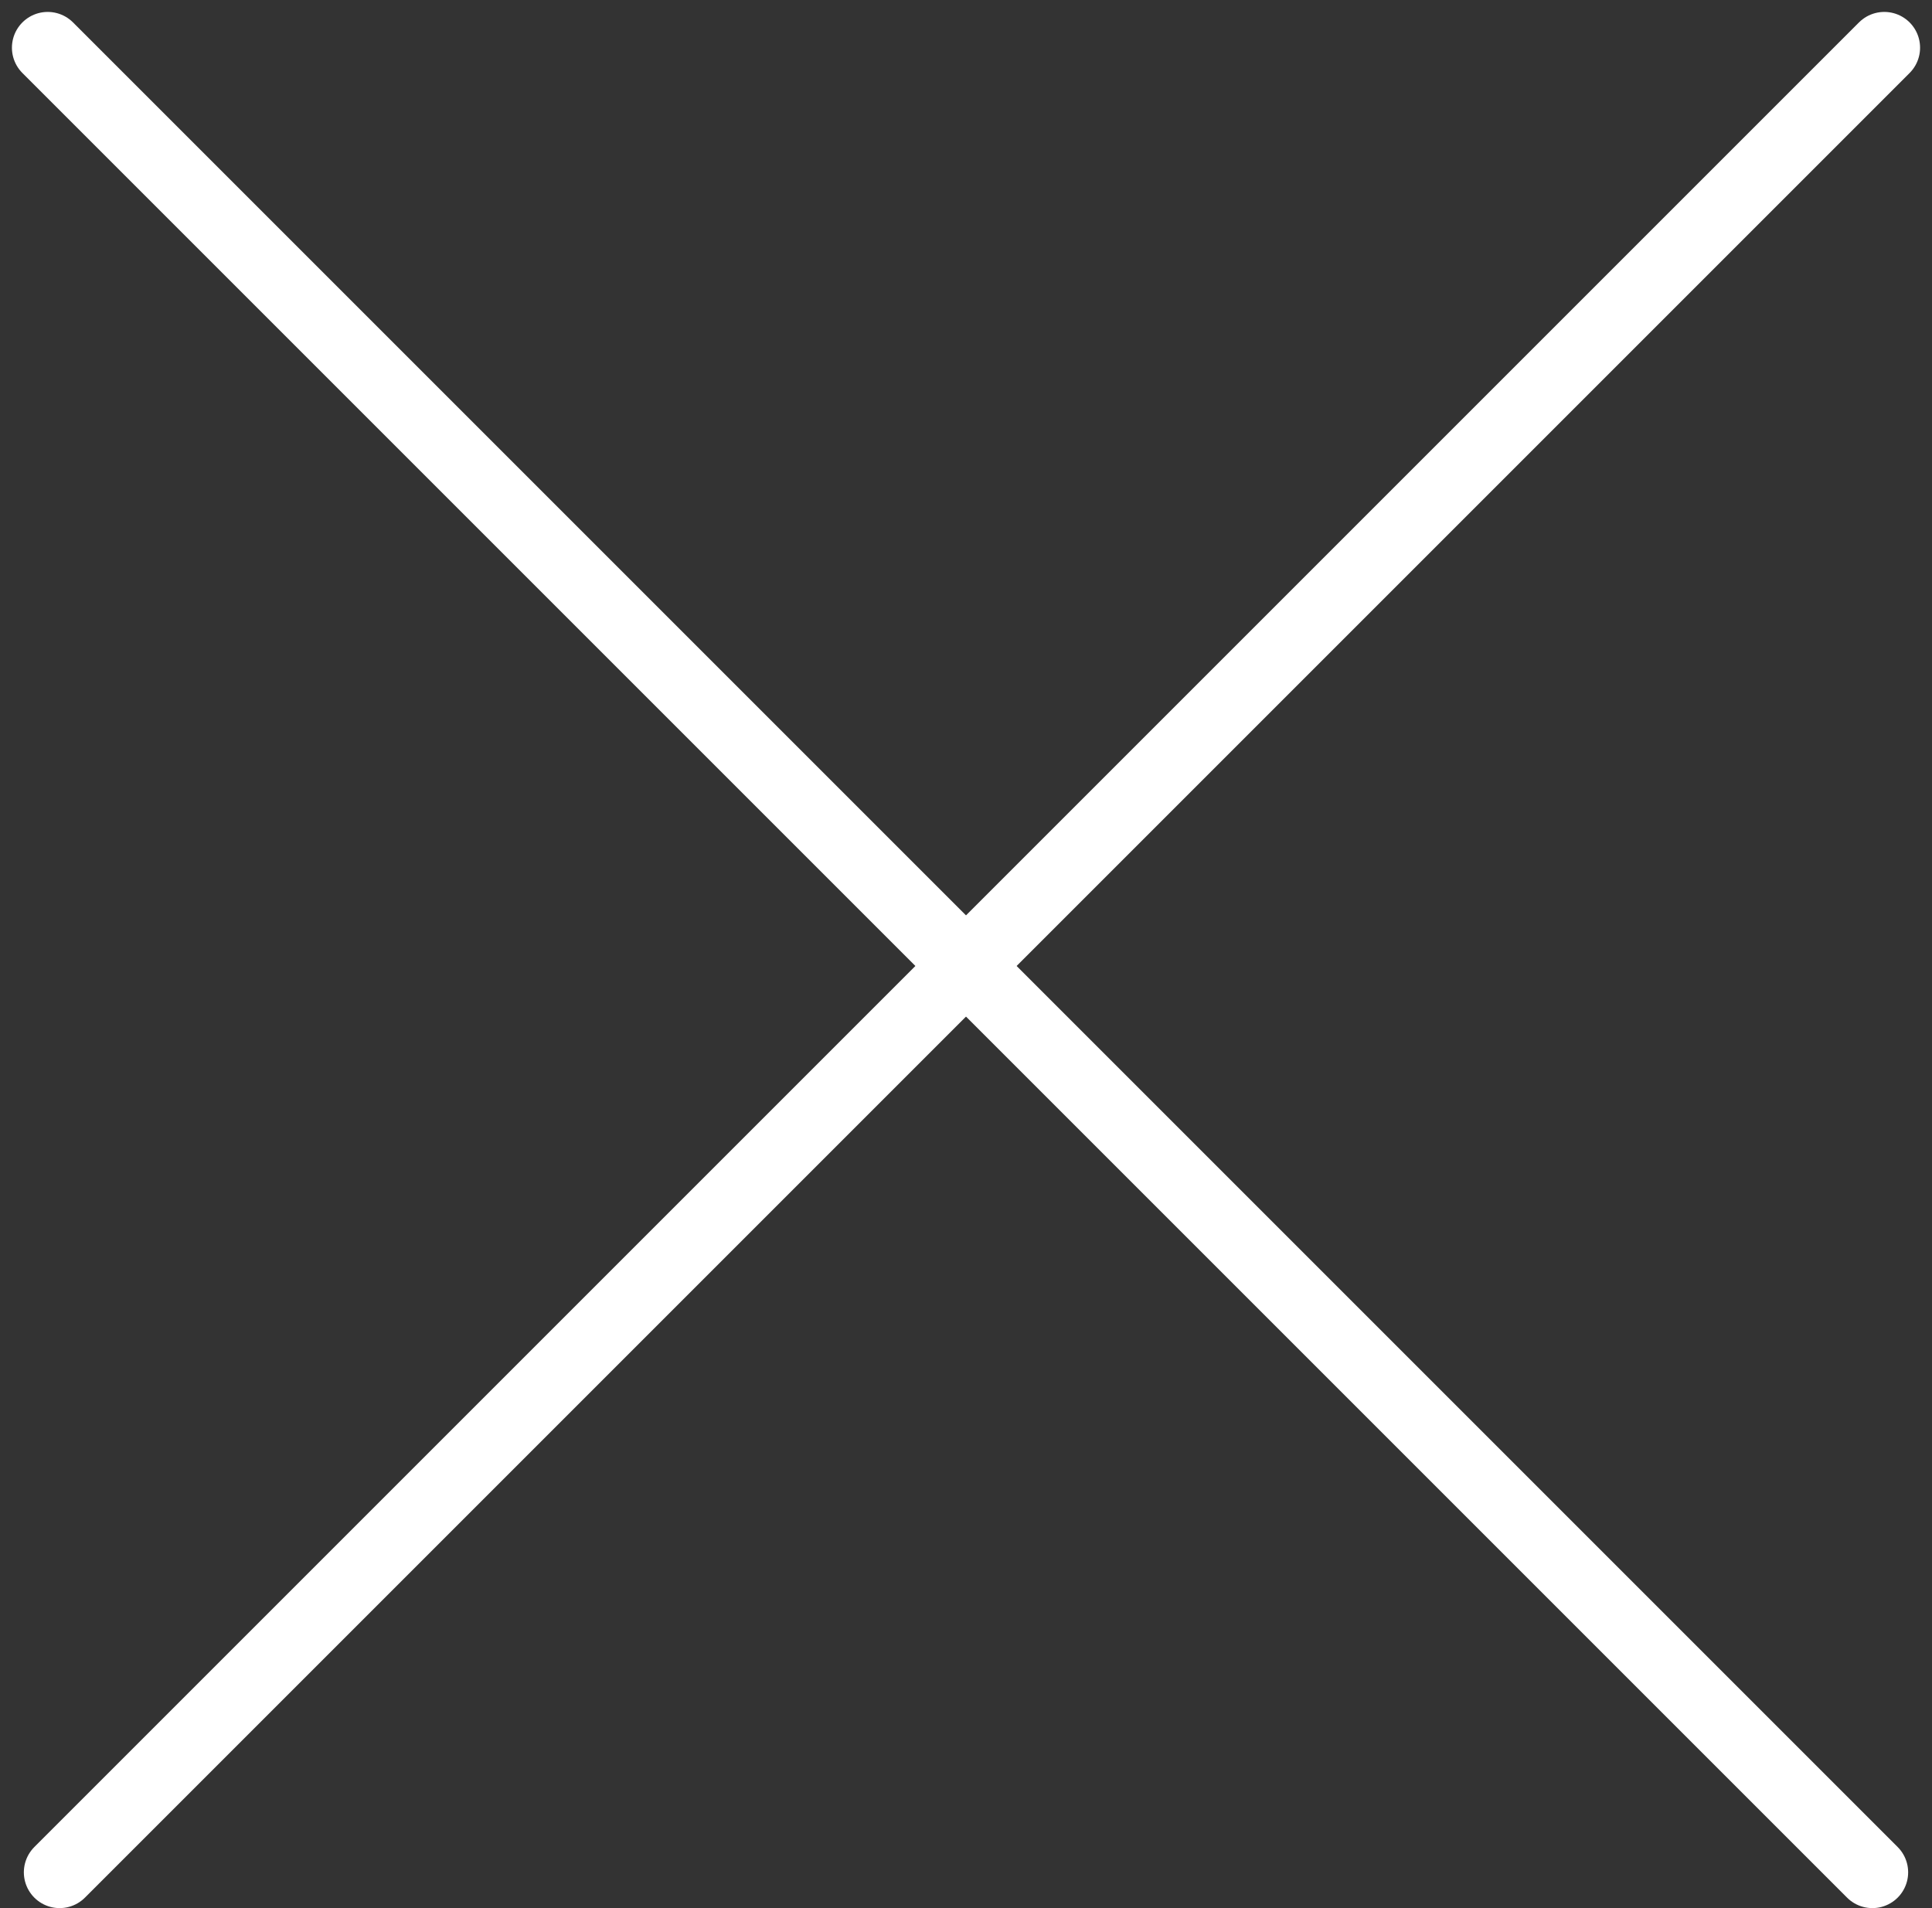 <svg xmlns="http://www.w3.org/2000/svg" width="81" height="80" viewBox="0 0 81 80" fill="none"><rect x="0" y="0" width="81" height="80" fill="#333333" stroke="none"/><path d="M2 2L78.5 78.5" stroke="white" stroke-width="3" stroke-linecap="round"></path><path d="M79 2L2.5 78.5" stroke="white" stroke-width="3" stroke-linecap="round"></path></svg>